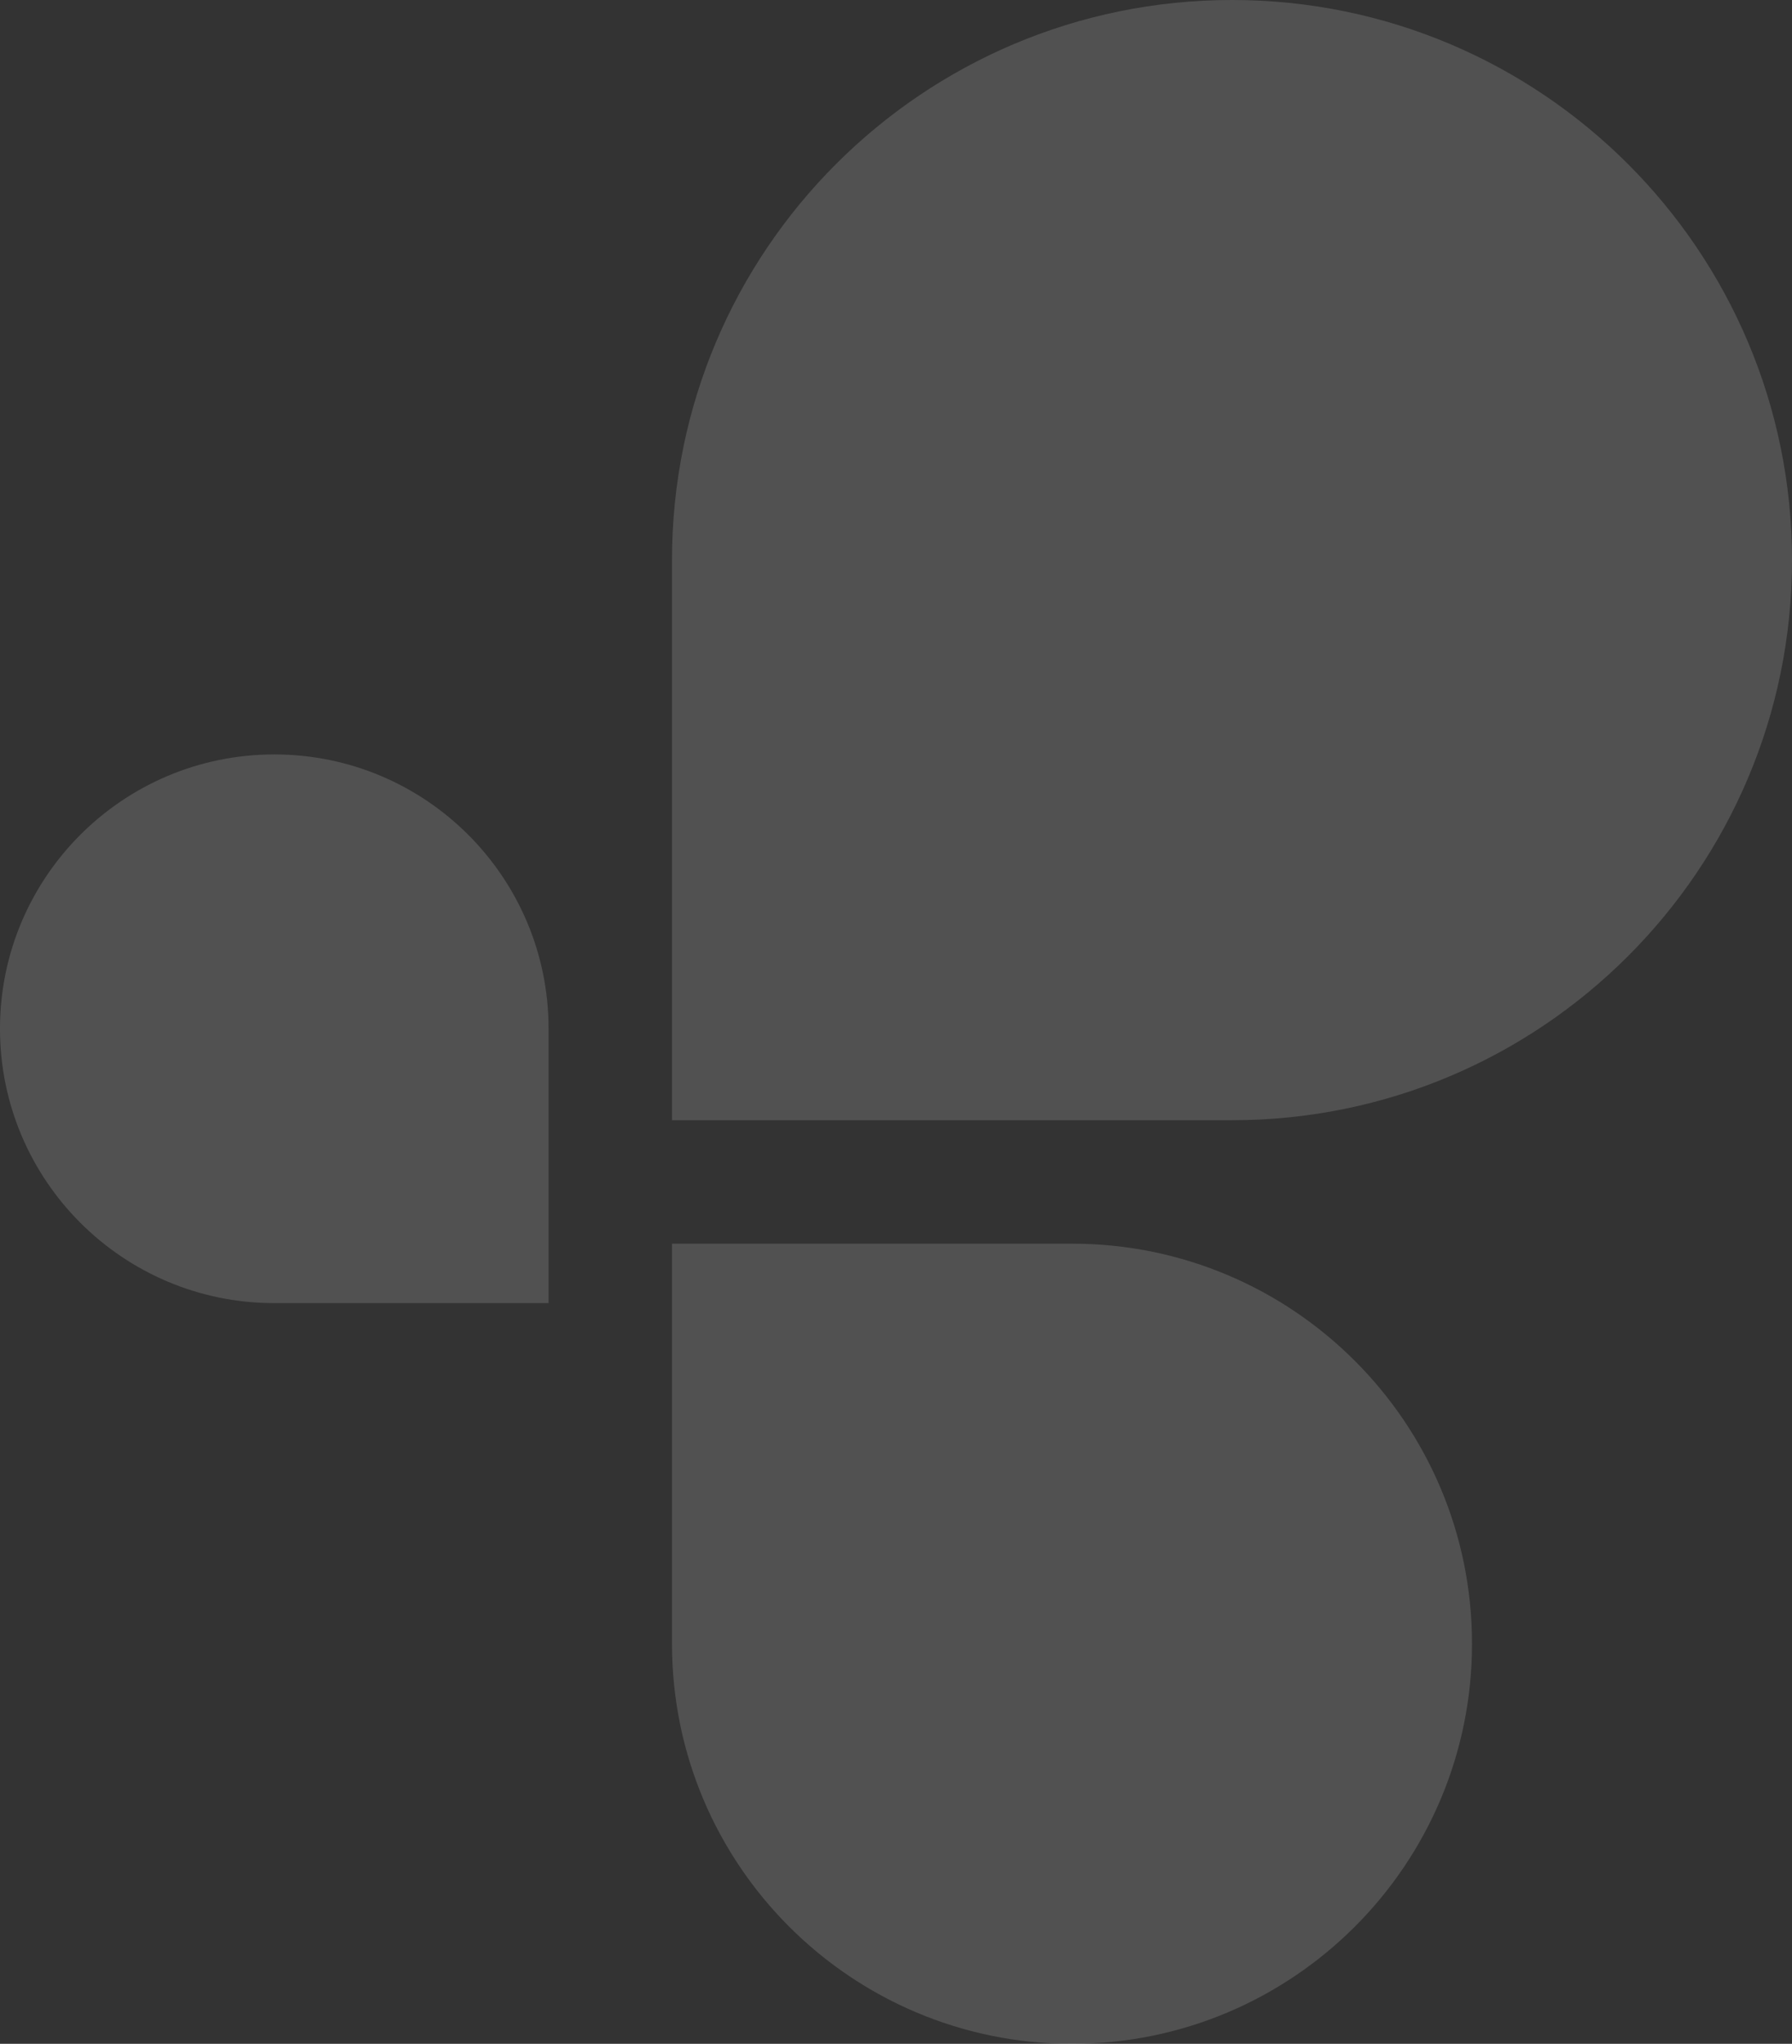 <?xml version="1.0" encoding="UTF-8"?>
<svg width="392px" height="447px" viewBox="0 0 392 447" version="1.1" xmlns="http://www.w3.org/2000/svg" xmlns:xlink="http://www.w3.org/1999/xlink">
    <rect x="0" y="0" width="392" height="447" fill="#333333" stroke="none"/>
    <title>Group</title>
    <g id="Symbols" stroke="none" stroke-width="1" fill="none" fill-rule="evenodd" fill-opacity="0.15">
        <g id="Special-Offers/Orange" transform="translate(-1048, 0)" fill="#FFFFFF">
            <g id="Group" transform="translate(1048, 0)">
                <g transform="translate(0, 165)" id="Shapes/Orange-Wedge">
                    <path d="M60,0 C93.137,0 120,26.863 120,60 L120,60 L120,120 L60,120 C26.863,120 0,93.137 0,60 C0,26.863 26.863,0 60,0 Z" id="Combined-Shape"></path>
                </g>
                <g transform="translate(147, 0)" id="Shapes/White-Wedge-Copy">
                    <g transform="translate(122.5, 122.5) scale(-1, 1) translate(-122.5, -122.5) " id="Shapes/Orange-Wedge">
                        <path d="M122.5,0 C190.155,0 245,54.845 245,122.5 L245,122.5 L245,245 L122.5,245 C54.845,245 0,190.155 0,122.5 C0,54.845 54.845,0 122.5,0 Z" id="Combined-Shape"></path>
                    </g>
                </g>
                <g transform="translate(147, 272)" id="Shapes/White-Wedge-Copy-2">
                    <g transform="translate(87.5, 87.5) scale(-1, 1) rotate(-90) translate(-87.5, -87.5) " id="Shapes/Orange-Wedge">
                        <path d="M87.5,0 C135.825,0 175,39.175 175,87.5 L175,87.5 L175,175 L87.5,175 C39.175,175 0,135.825 0,87.5 C0,39.175 39.175,0 87.5,0 Z" id="Combined-Shape"></path>
                    </g>
                </g>
            </g>
        </g>
    </g>
</svg>